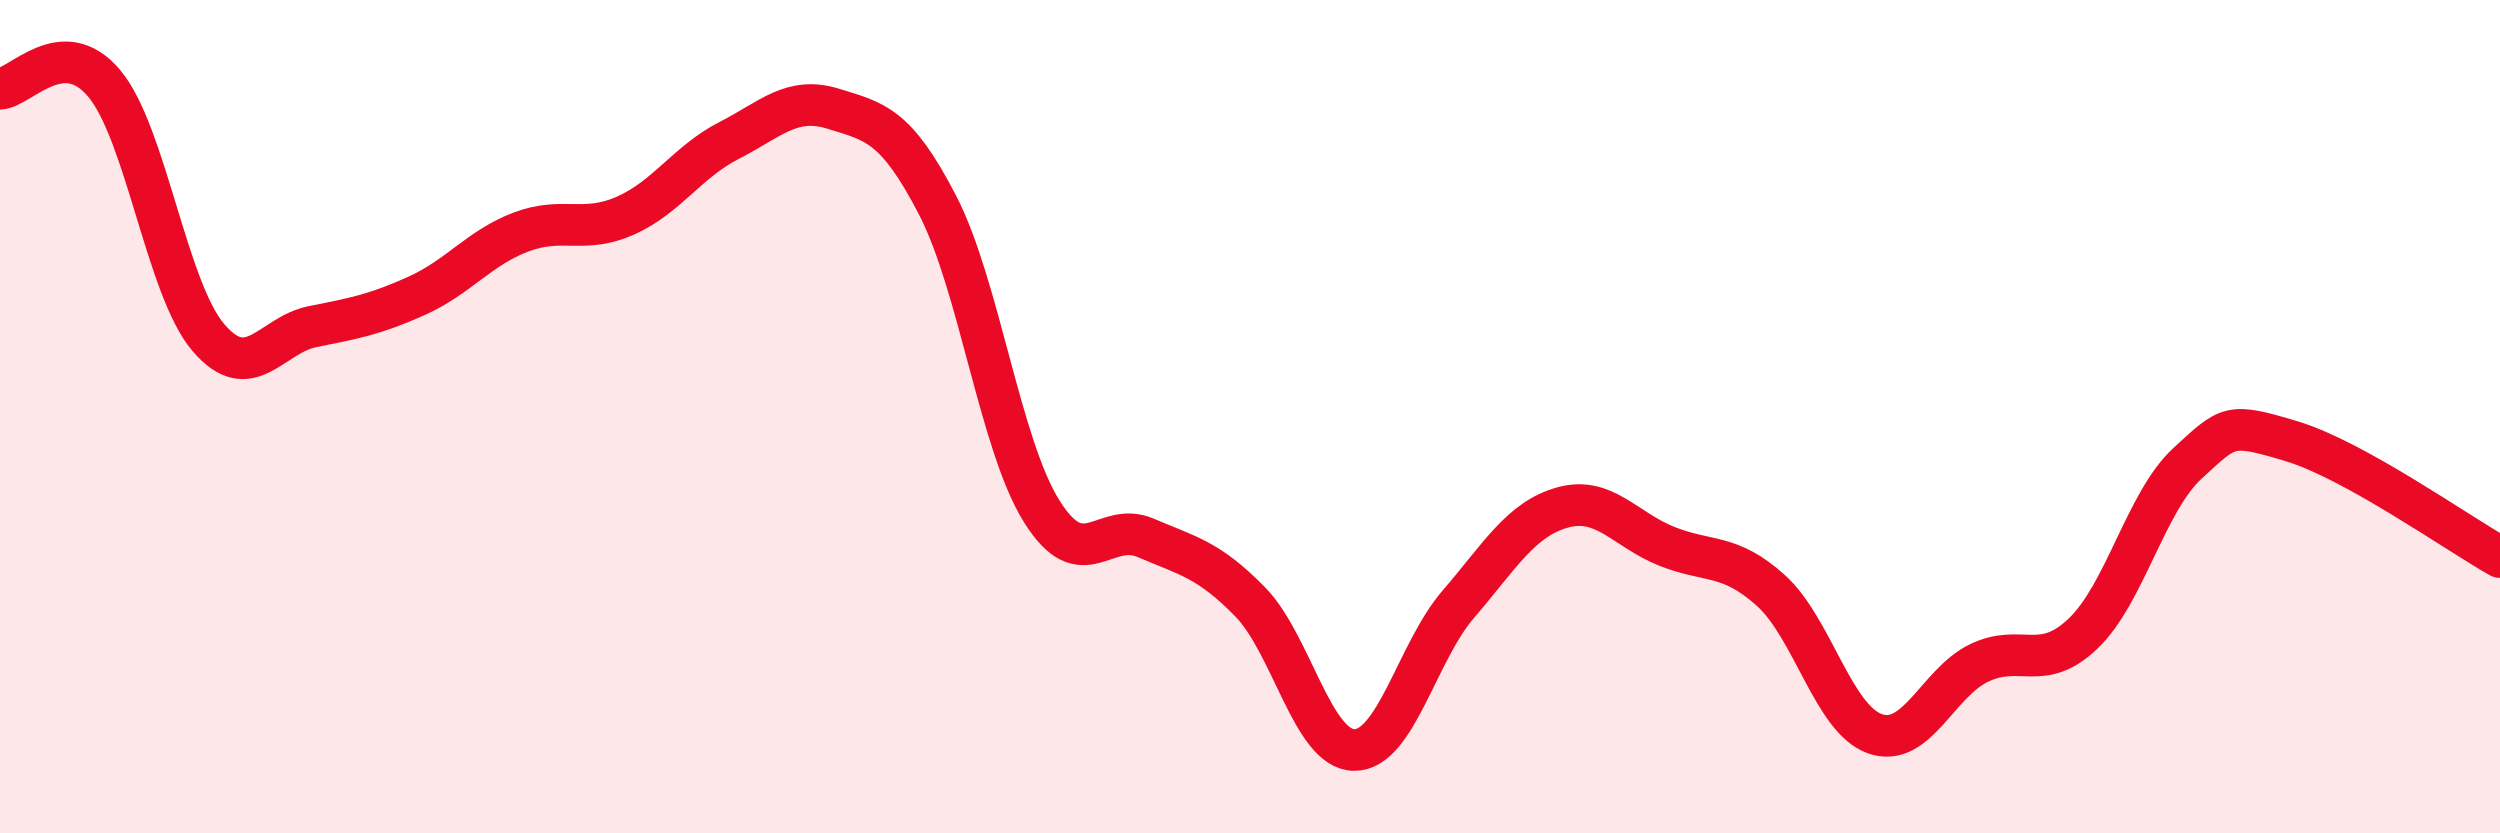 
    <svg width="60" height="20" viewBox="0 0 60 20" xmlns="http://www.w3.org/2000/svg">
      <path
        d="M 0,2.13 C 0.5,2.1 1.5,0.81 2.5,2 C 3.5,3.19 4,6.93 5,8.1 C 6,9.27 6.5,8.04 7.5,7.84 C 8.5,7.64 9,7.55 10,7.1 C 11,6.65 11.5,5.95 12.5,5.57 C 13.5,5.19 14,5.62 15,5.18 C 16,4.74 16.5,3.88 17.5,3.37 C 18.5,2.86 19,2.3 20,2.61 C 21,2.92 21.5,2.99 22.5,4.92 C 23.5,6.85 24,10.67 25,12.27 C 26,13.87 26.5,12.48 27.5,12.91 C 28.5,13.34 29,13.42 30,14.44 C 31,15.46 31.5,17.99 32.5,18 C 33.5,18.01 34,15.66 35,14.5 C 36,13.34 36.5,12.46 37.5,12.18 C 38.5,11.9 39,12.71 40,13.11 C 41,13.51 41.5,13.27 42.5,14.17 C 43.5,15.07 44,17.26 45,17.61 C 46,17.96 46.5,16.39 47.5,15.91 C 48.5,15.43 49,16.16 50,15.2 C 51,14.24 51.5,12.04 52.5,11.12 C 53.5,10.2 53.5,10.14 55,10.59 C 56.5,11.04 59,12.81 60,13.37L60 20L0 20Z"
        fill="#EB0A25"
        opacity="0.1"
        stroke-linecap="round"
        stroke-linejoin="round"
      />
      <path
        d="M 0,2.13 C 0.5,2.1 1.5,0.81 2.5,2 C 3.5,3.19 4,6.93 5,8.1 C 6,9.27 6.5,8.04 7.5,7.84 C 8.5,7.64 9,7.55 10,7.1 C 11,6.65 11.5,5.95 12.5,5.57 C 13.5,5.19 14,5.62 15,5.18 C 16,4.74 16.5,3.88 17.5,3.37 C 18.5,2.86 19,2.3 20,2.61 C 21,2.92 21.5,2.99 22.5,4.92 C 23.5,6.85 24,10.67 25,12.27 C 26,13.87 26.5,12.48 27.5,12.91 C 28.5,13.34 29,13.42 30,14.44 C 31,15.46 31.5,17.99 32.5,18 C 33.5,18.01 34,15.66 35,14.5 C 36,13.34 36.5,12.46 37.5,12.18 C 38.5,11.9 39,12.71 40,13.11 C 41,13.51 41.5,13.27 42.5,14.17 C 43.5,15.07 44,17.26 45,17.61 C 46,17.96 46.5,16.39 47.5,15.91 C 48.5,15.43 49,16.16 50,15.2 C 51,14.24 51.5,12.04 52.5,11.12 C 53.5,10.2 53.5,10.14 55,10.59 C 56.5,11.04 59,12.81 60,13.37"
        stroke="#EB0A25"
        stroke-width="1"
        fill="none"
        stroke-linecap="round"
        stroke-linejoin="round"
      />
    </svg>
  